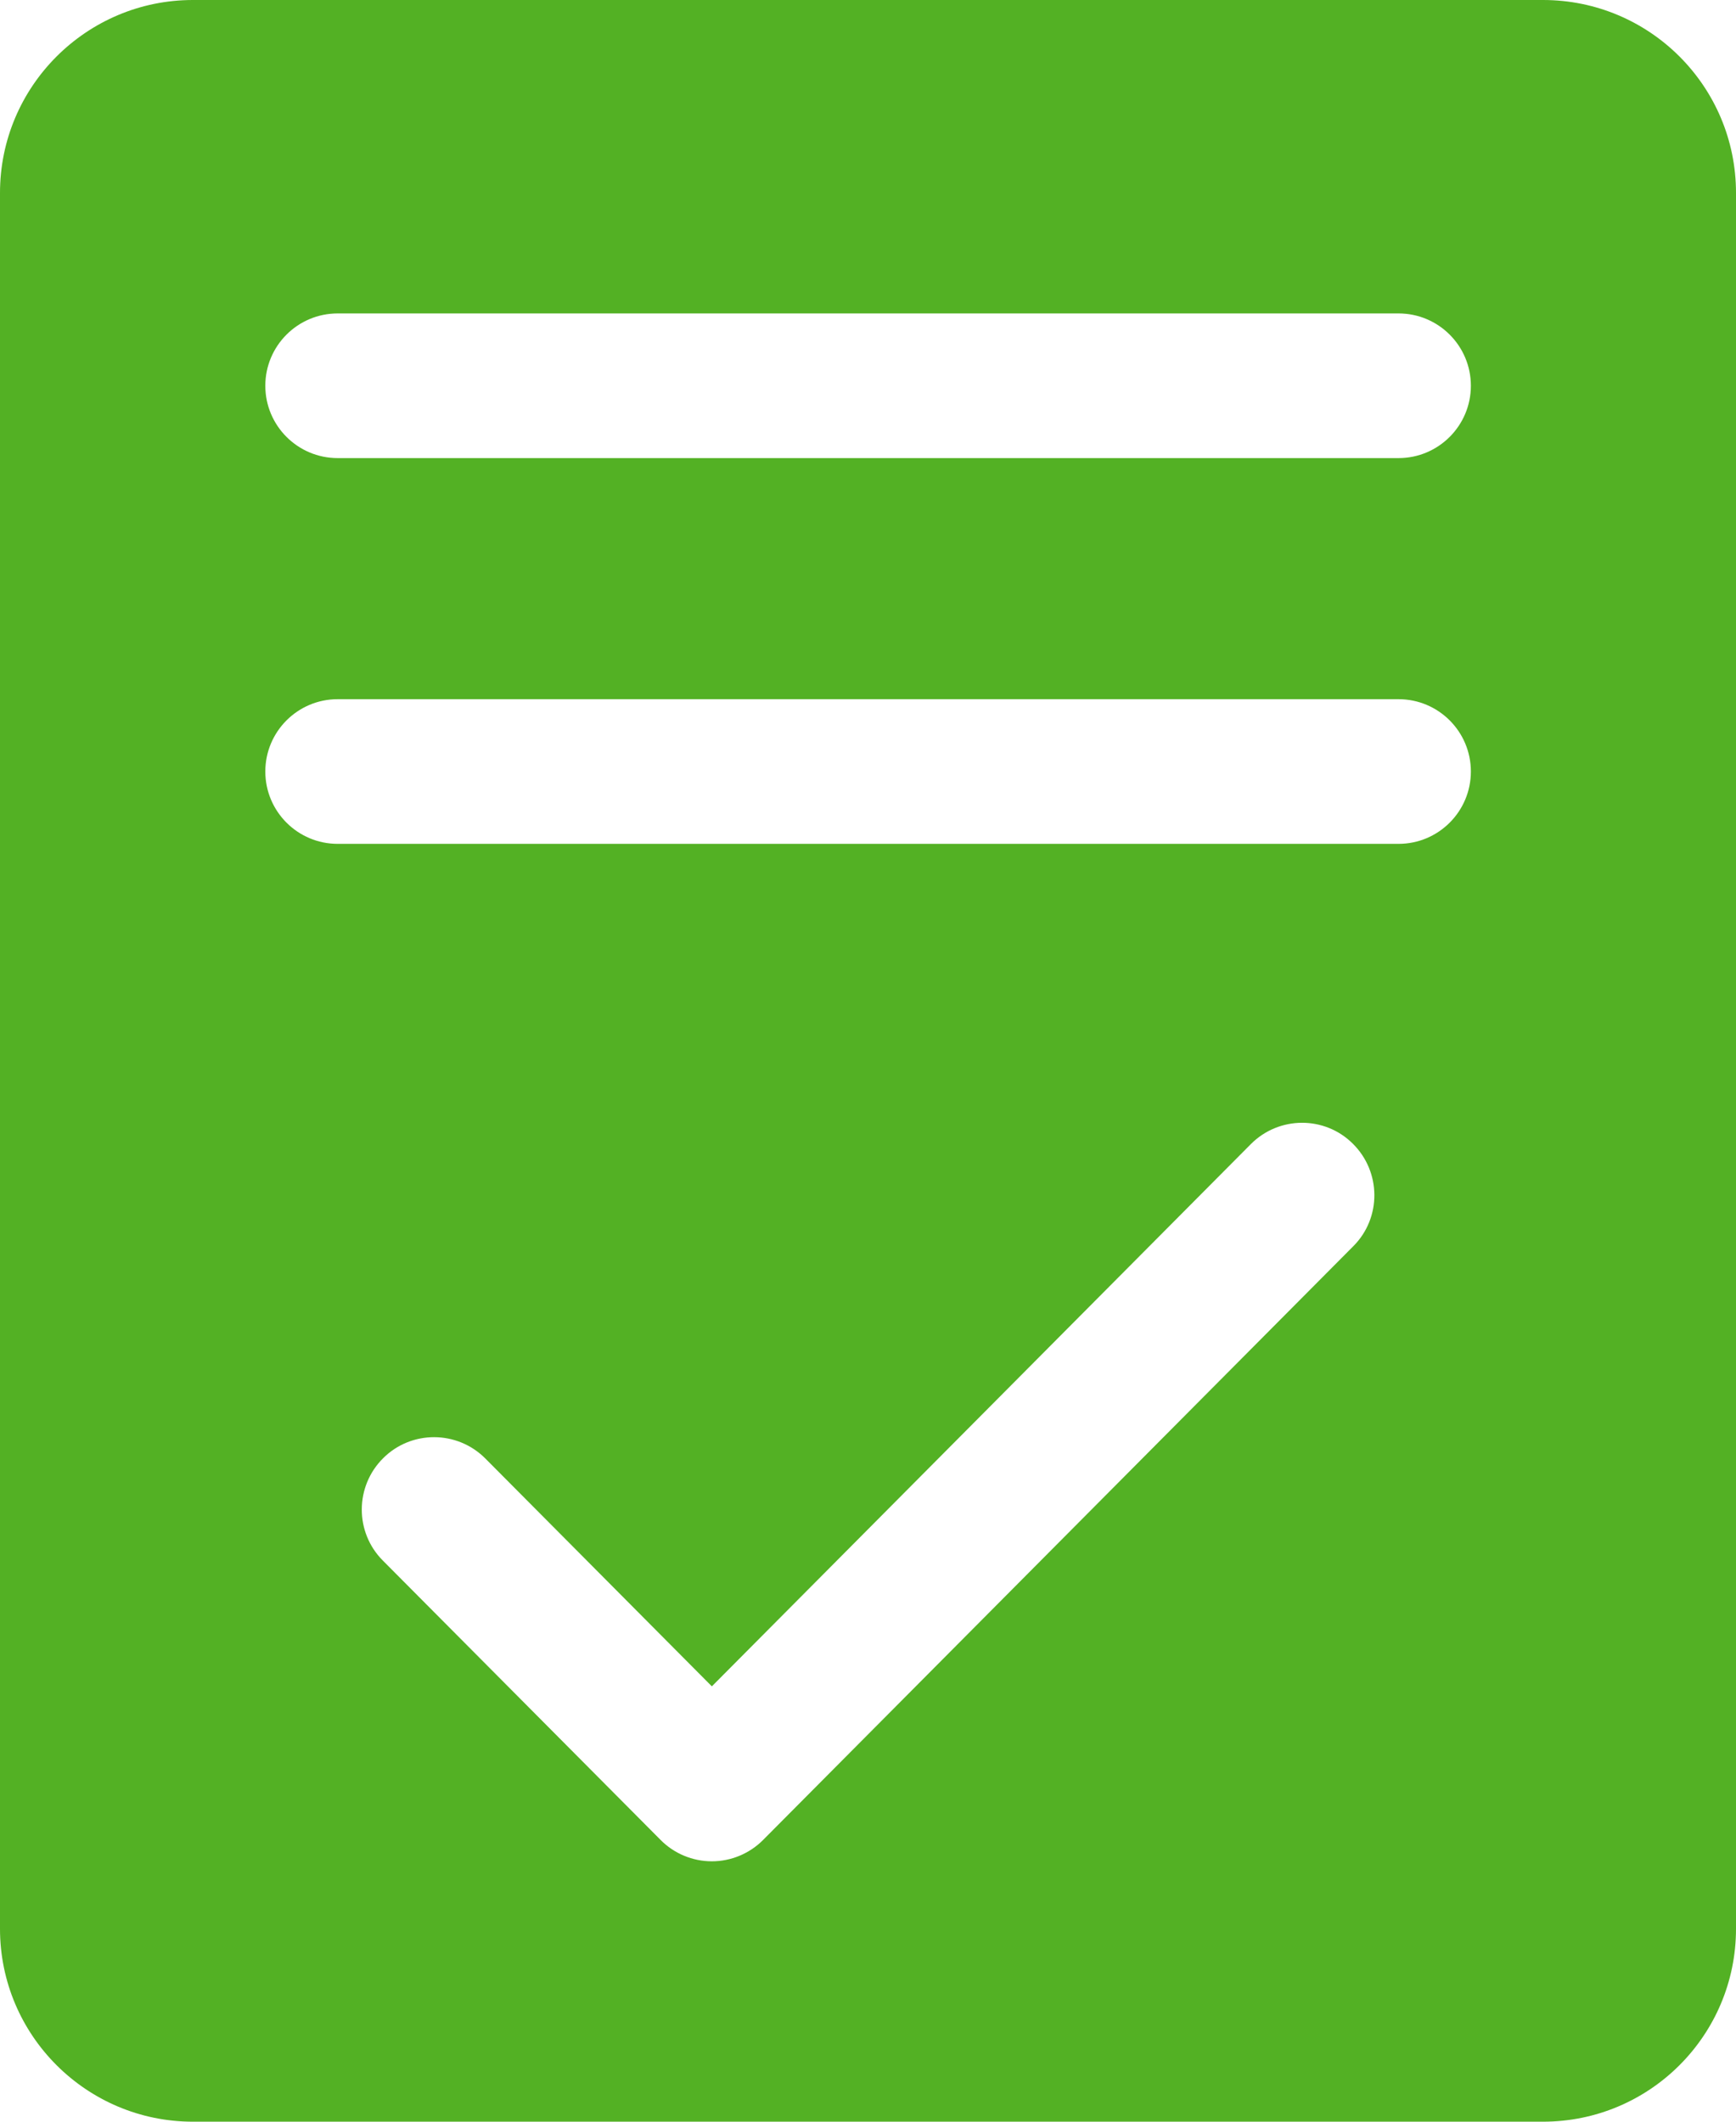<svg width="18" height="22" viewBox="0 0 18 22" fill="none" xmlns="http://www.w3.org/2000/svg">
<path fill-rule="evenodd" clip-rule="evenodd" d="M14.501 4.75H3.501C3.087 4.75 2.751 4.414 2.751 4C2.751 3.586 3.087 3.25 3.501 3.25H14.501C14.915 3.25 15.251 3.586 15.251 4C15.251 4.414 14.915 4.75 14.501 4.75ZM14.501 8.75H3.501C3.087 8.75 2.751 8.414 2.751 8C2.751 7.586 3.087 7.25 3.501 7.25H14.501C14.915 7.25 15.251 7.586 15.251 8C15.251 8.414 14.915 8.75 14.501 8.75ZM14.033 12.921L7.913 19.078C7.772 19.22 7.58 19.3 7.381 19.3C7.181 19.3 6.989 19.22 6.849 19.078L3.969 16.181C3.677 15.888 3.679 15.412 3.973 15.12C4.264 14.829 4.74 14.829 5.033 15.124L7.381 17.486L12.969 11.864C13.261 11.57 13.736 11.568 14.028 11.86C14.322 12.152 14.325 12.628 14.033 12.921ZM15.999 0H2C0.897 0 -0 0.896 -0 2V20C-0 21.104 0.897 22 2 22H15.999C17.105 22 18 21.104 18 20V2C18 0.896 17.105 0 15.999 0Z" fill="#53B124"/>
</svg>
